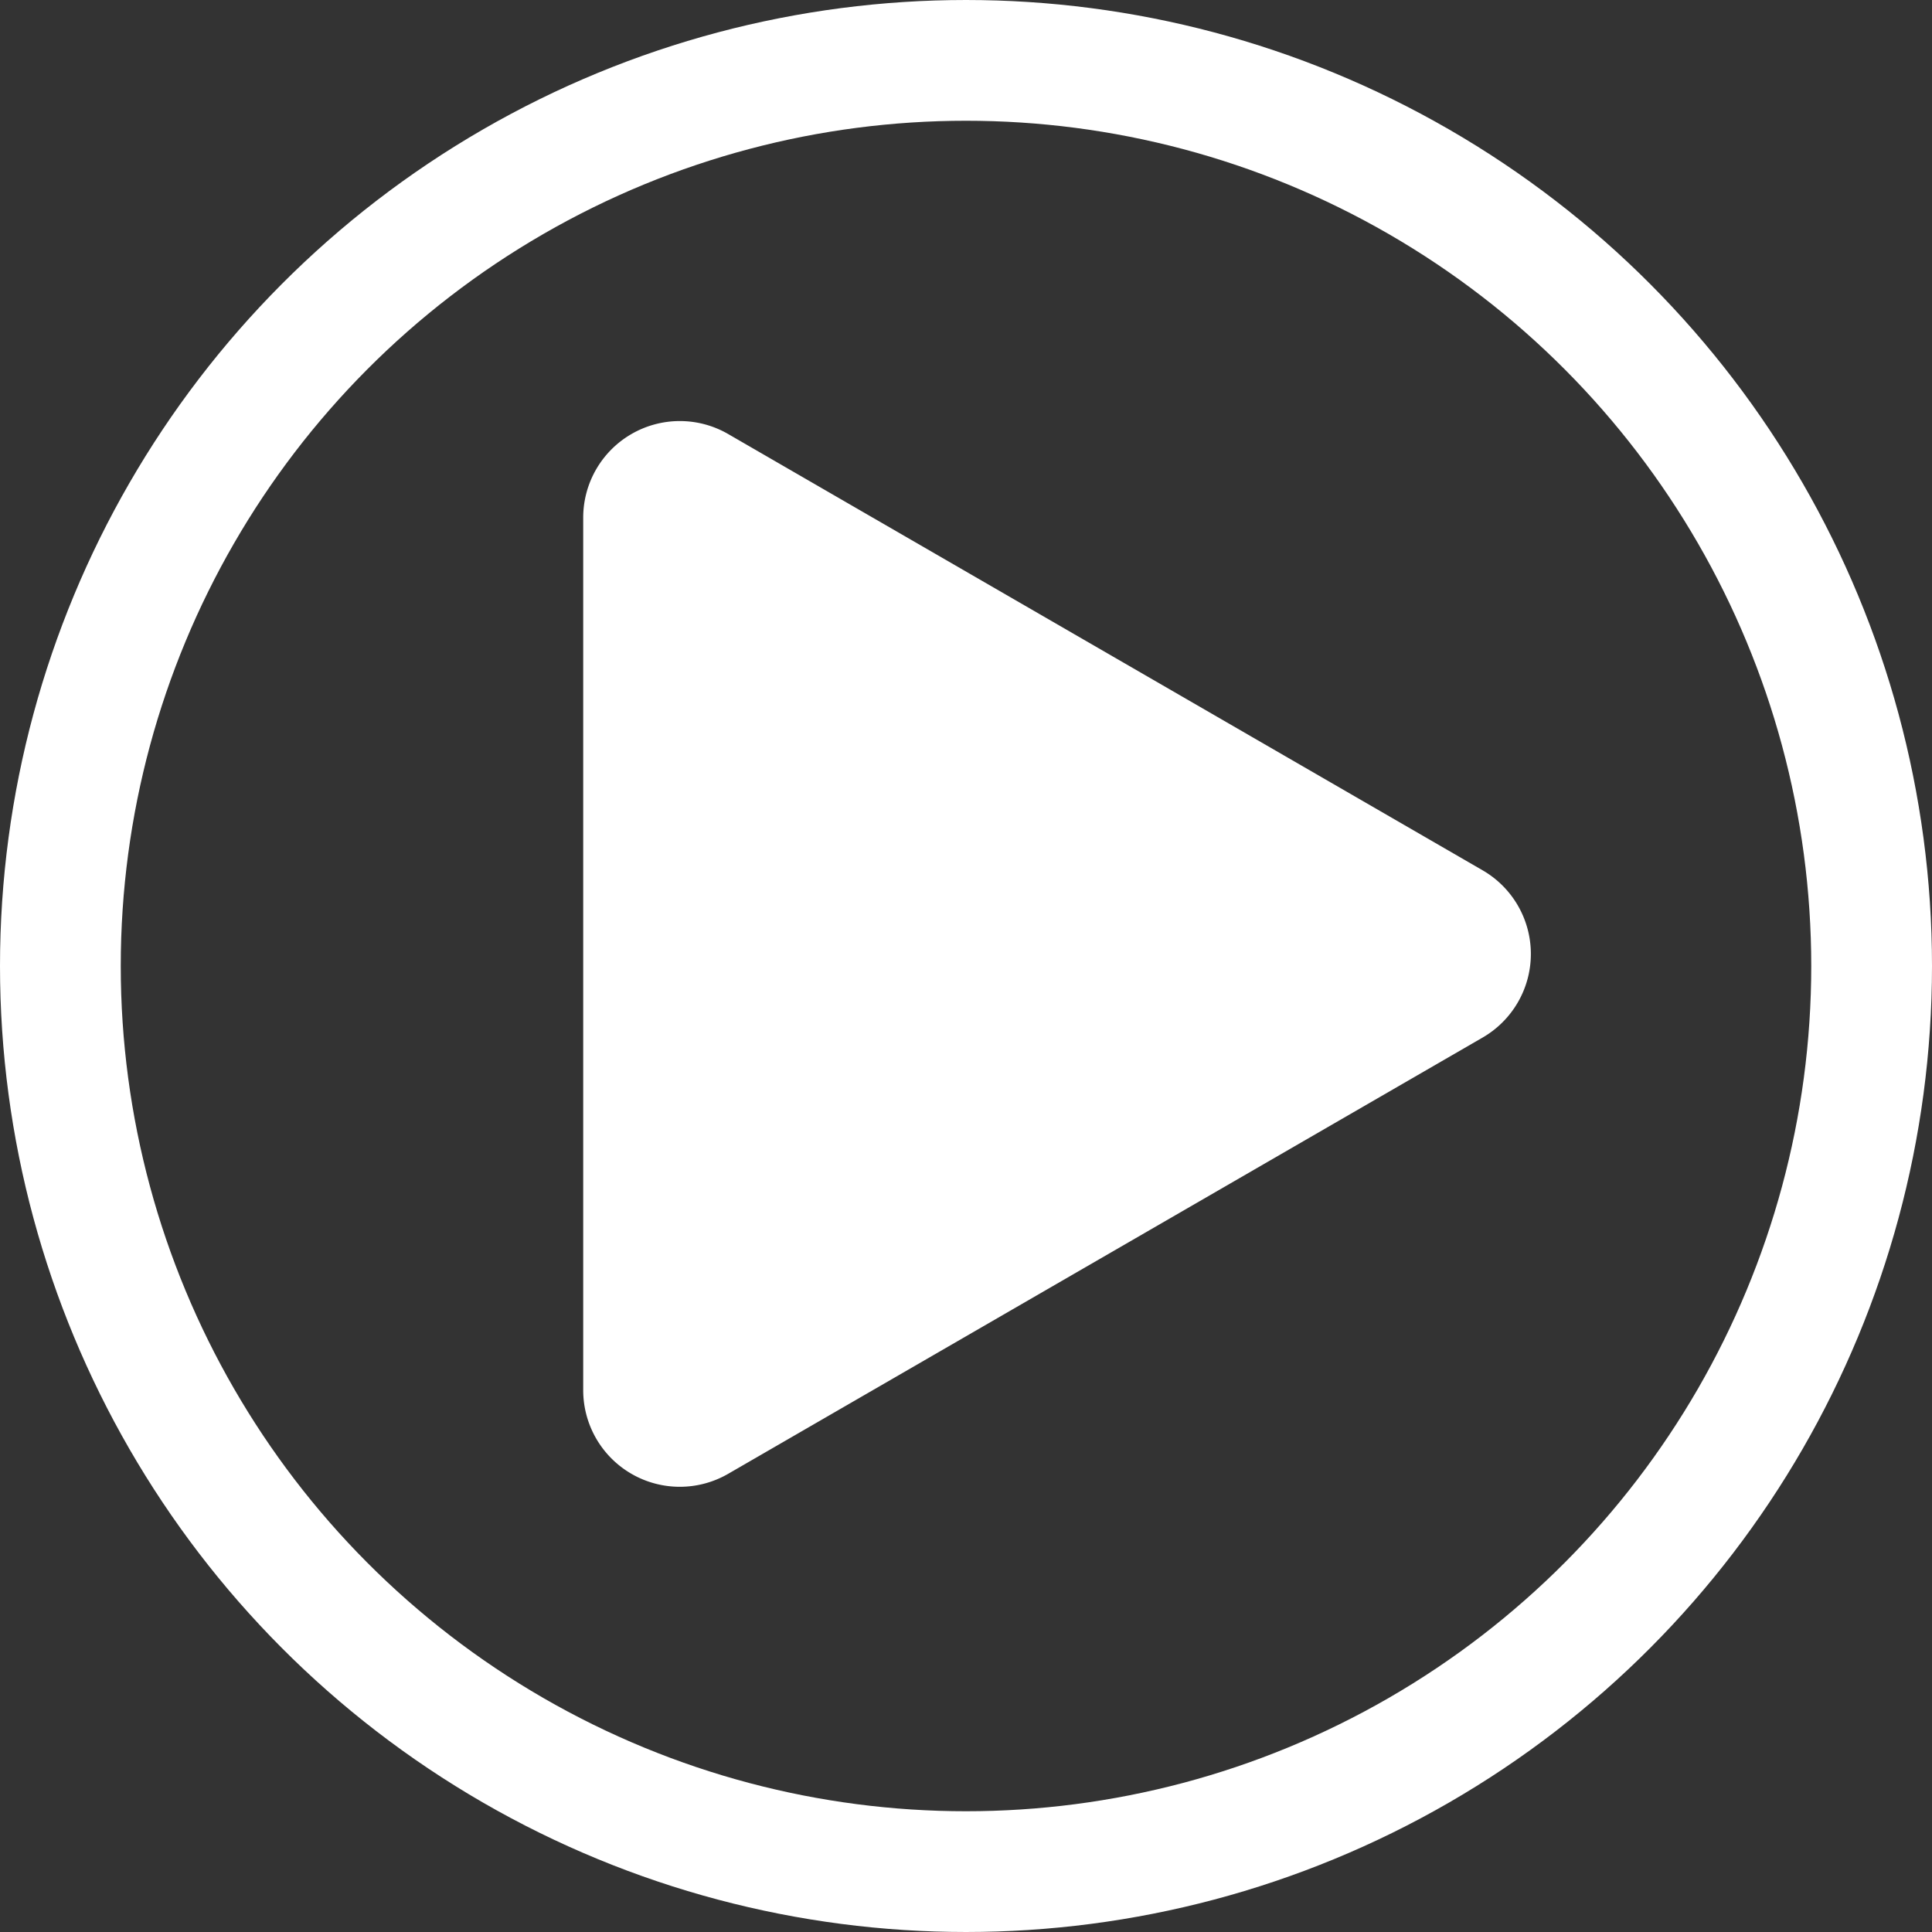 <svg xmlns="http://www.w3.org/2000/svg" width="160" height="160" viewBox="0 0 160 160">
  <rect x="0" y="0" width="160" height="160" fill="#333333" stroke="none"/>
  <g id="Group_239" data-name="Group 239" transform="translate(-1227 -1601)">
    <path id="Polygon_3" data-name="Polygon 3" d="M43.075,11.976a8,8,0,0,1,13.851,0L93.058,74.461a8,8,0,0,1-6.925,12H13.867a8,8,0,0,1-6.925-12Z" transform="translate(1361.76 1630) rotate(90)" fill="#fff"/>
    <g id="Ellipse_45" data-name="Ellipse 45" transform="translate(1227 1601)" fill="none" stroke="#fff" stroke-width="10">
      <circle cx="80" cy="80" r="80" stroke="none"/>
      <circle cx="80" cy="80" r="75" fill="none"/>
    </g>
  </g>
</svg>
